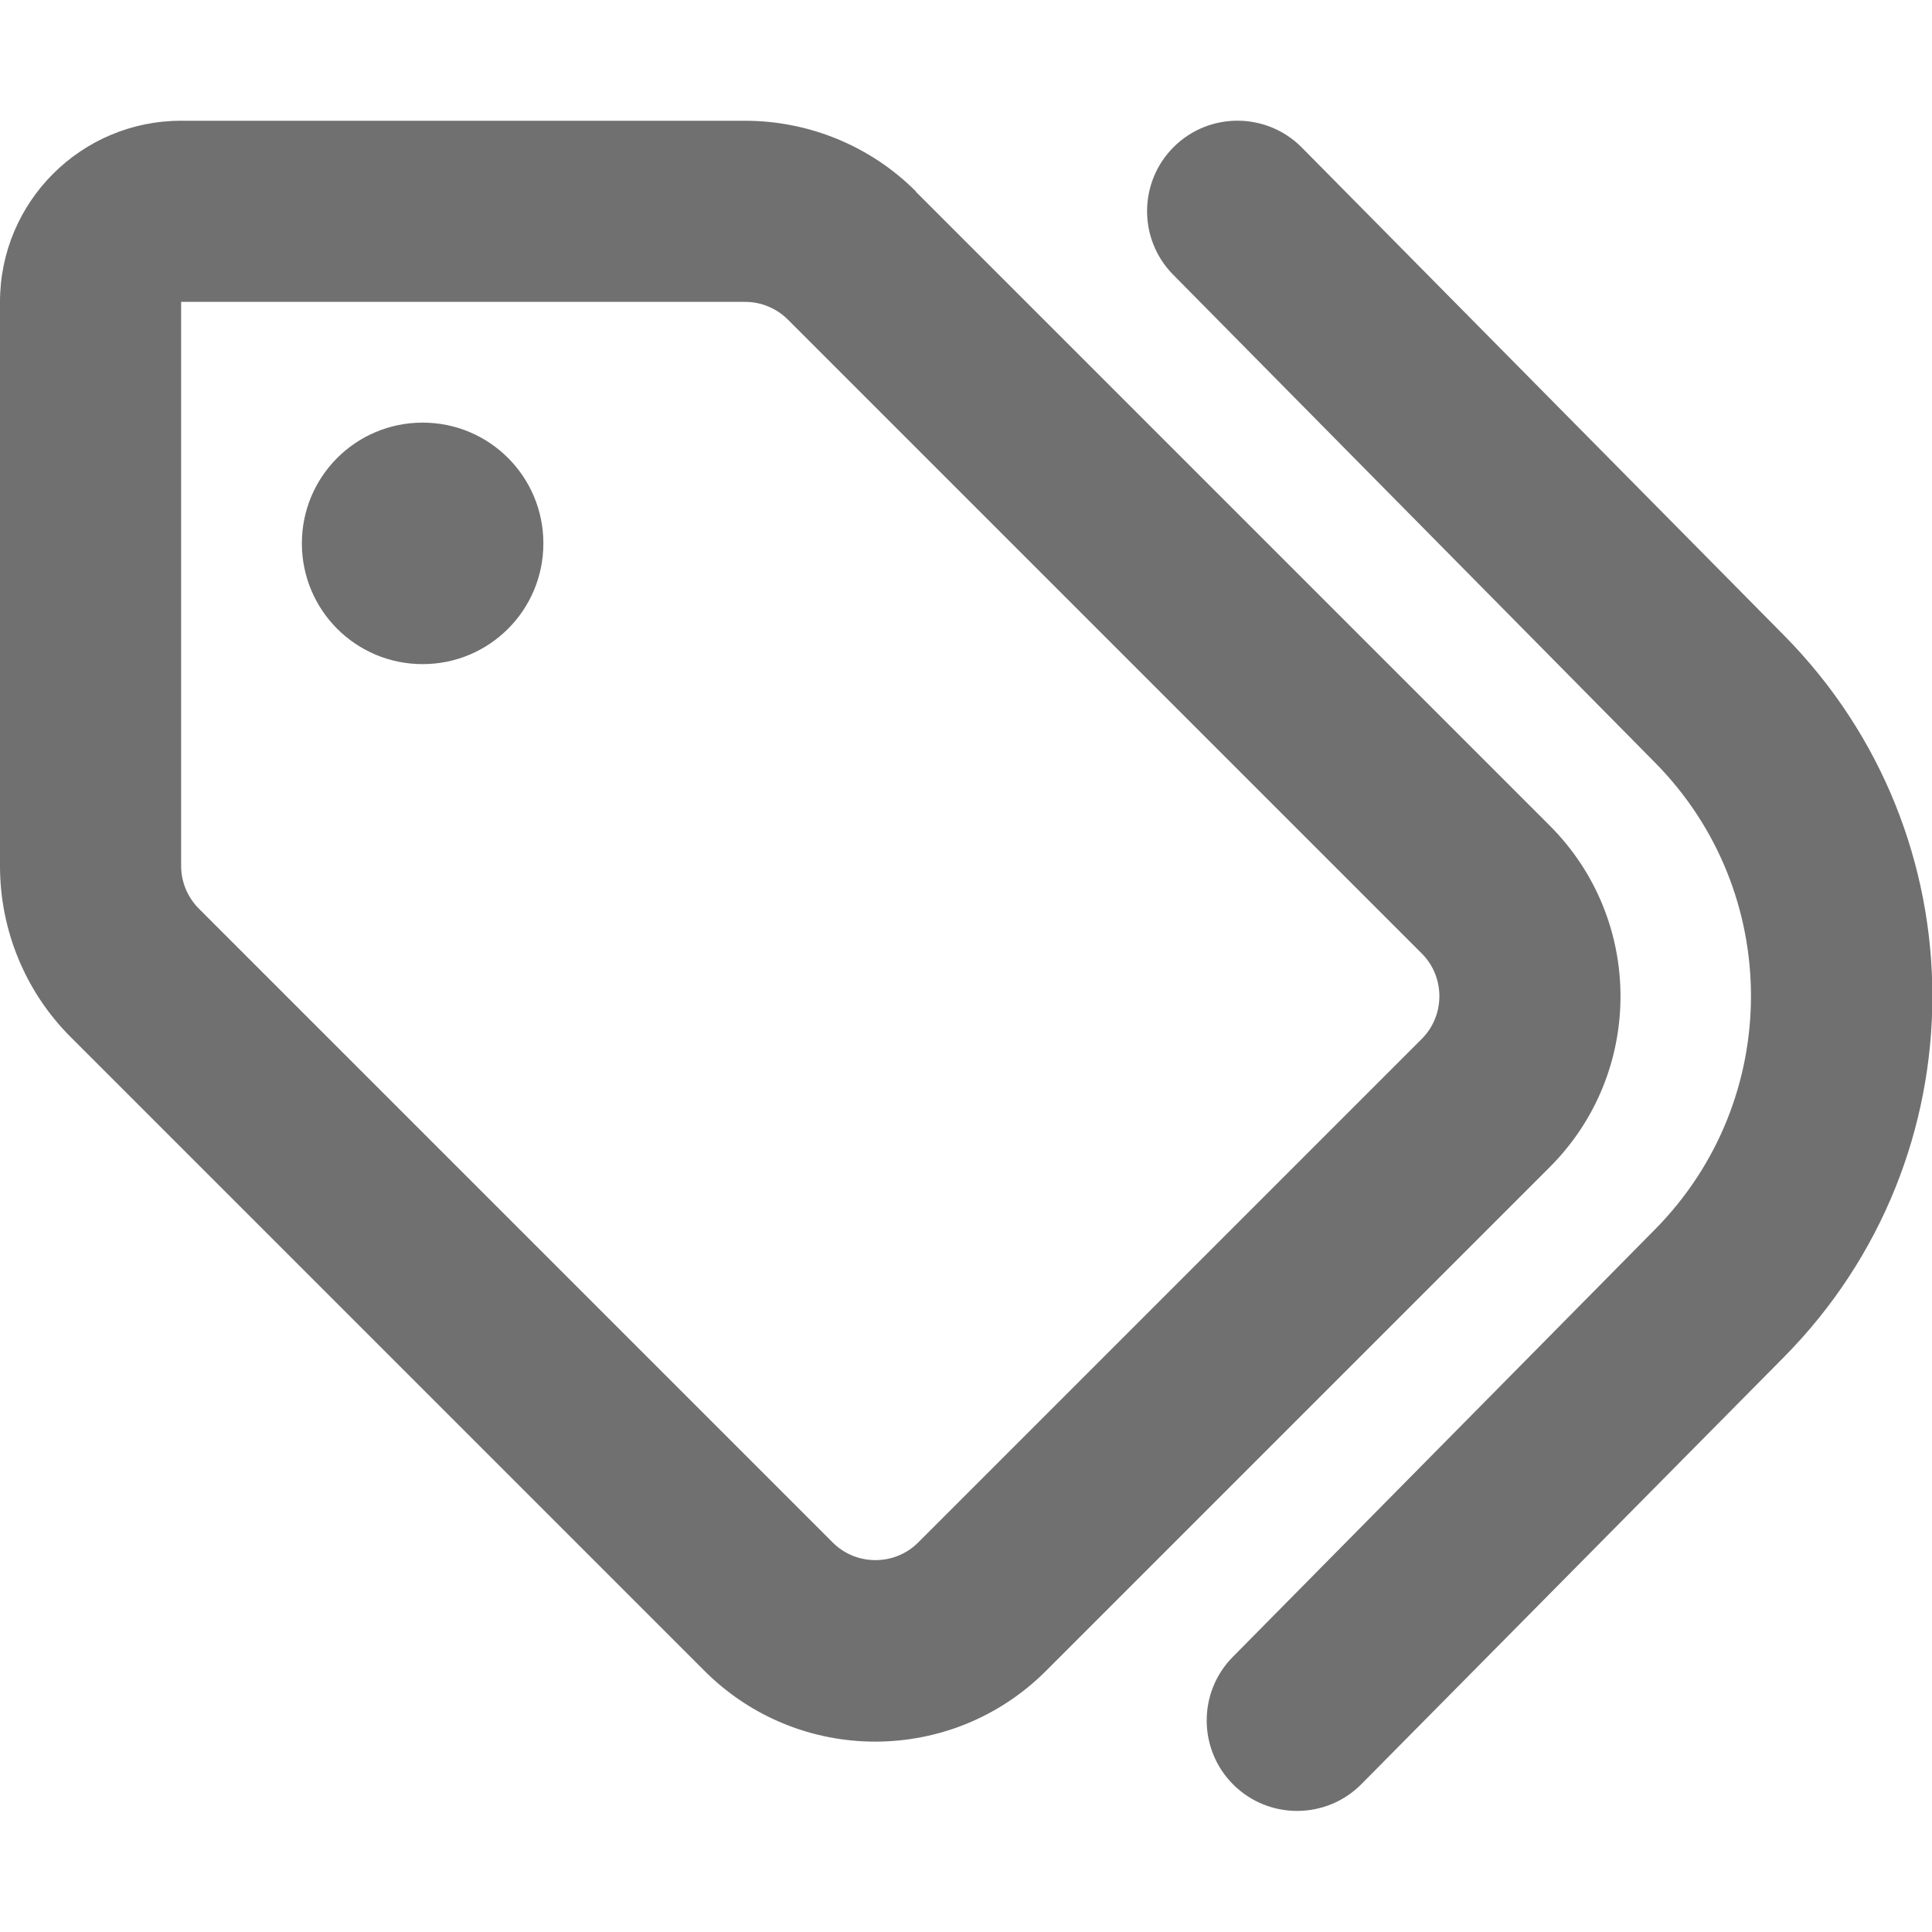 <?xml version="1.0" encoding="UTF-8"?>
<svg id="Ebene_1" data-name="Ebene 1" xmlns="http://www.w3.org/2000/svg" version="1.1" viewBox="0 0 512 512">
  <defs>
    <style>
      .cls-1 {
        fill: #707070;
        stroke-width: 0px;
      }
    </style>
  </defs>
  <path class="cls-1" d="M345,39.1c-9.3-9.4-24.5-9.5-33.9-.2s-9.5,24.5-.2,33.9l127.7,129.3c33.9,34.3,33.9,89.4,0,123.7l-111.9,113.3c-9.3,9.4-9.2,24.6.2,33.9s24.6,9.2,33.9-.2l112-113.2c52.4-53,52.4-138.2,0-191.2l-127.8-129.3ZM242.7,50.7c-12-12-28.3-18.7-45.3-18.7H48C21.5,32,0,53.5,0,80v149.5c0,17,6.7,33.3,18.7,45.3l168,168c25,25,65.5,25,90.5,0l133.5-133.5c25-25,25-65.5,0-90.5L242.7,50.8h0ZM48,80h149.5c4.2,0,8.3,1.7,11.3,4.7l168,168c6.2,6.2,6.2,16.4,0,22.6l-133.5,133.5c-6.2,6.2-16.4,6.2-22.6,0L52.7,240.8c-3-3-4.7-7.1-4.7-11.3,0,0,0-149.5,0-149.5ZM144,144c0-17.7-14.3-32-32-32s-32,14.3-32,32,14.3,32,32,32,32-14.3,32-32Z"/>
</svg>